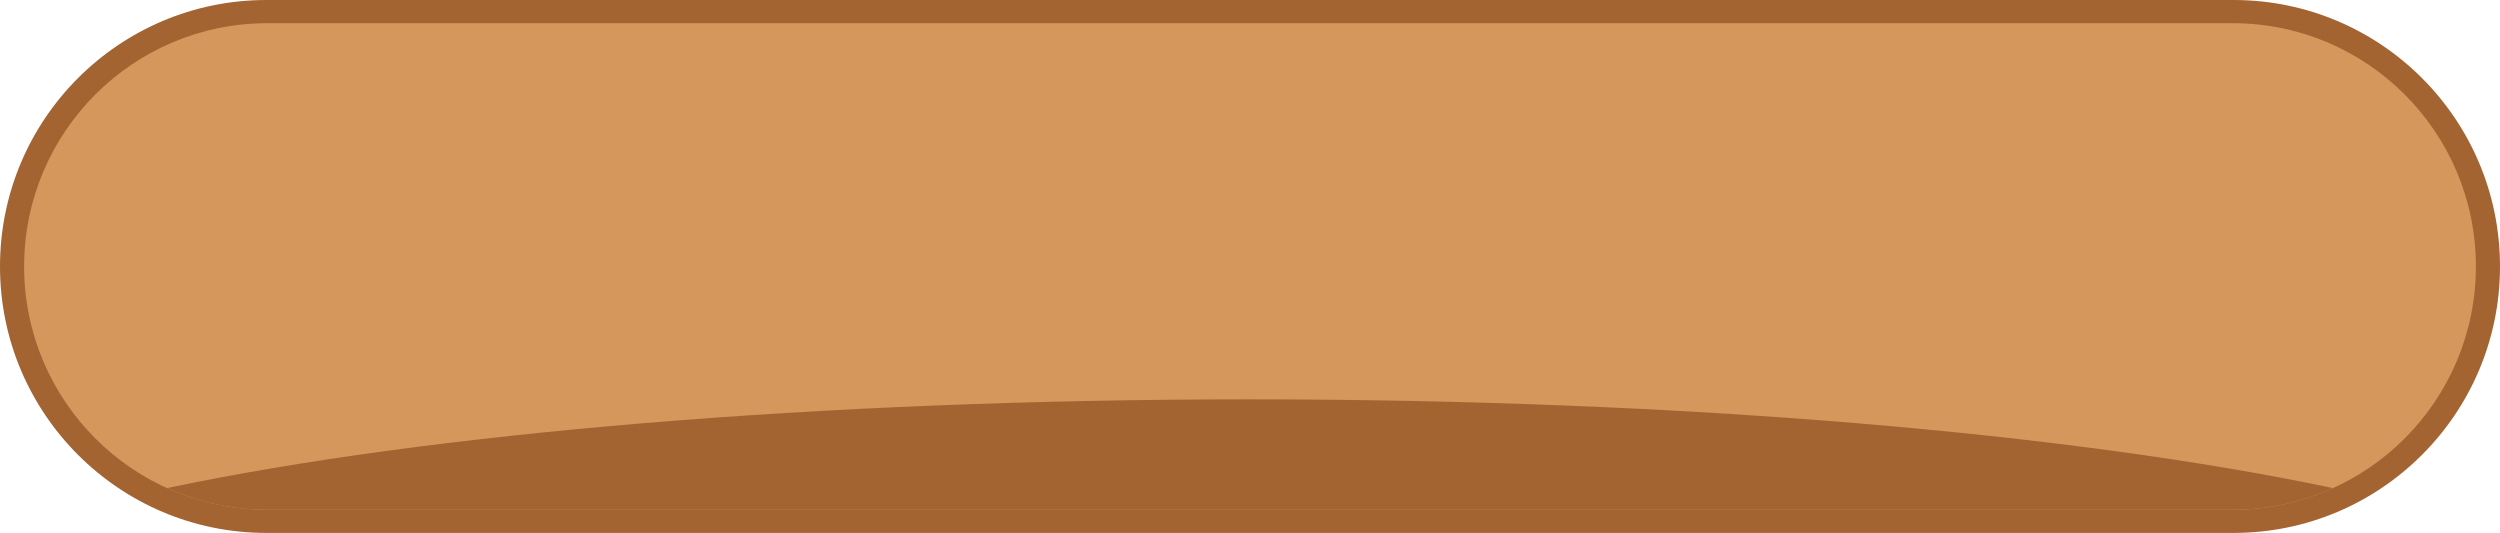 <?xml version="1.0" encoding="UTF-8"?><svg xmlns="http://www.w3.org/2000/svg" xmlns:xlink="http://www.w3.org/1999/xlink" height="1149.0" overflow="hidden" preserveAspectRatio="xMidYMid meet" version="1.0" viewBox="0.0 0.0 5390.0 1149.0" width="5390.0" zoomAndPan="magnify"><defs><clipPath id="a"><path d="M-2255 2732H3135V3881H-2255z"/></clipPath></defs><g clip-path="url(#a)" fill-rule="evenodd" transform="translate(2255 -2732)"><g id="change1_1"><path d="M-2255 3306.5C-2255 2989.21-1997.79 2732-1680.5 2732L2560.5 2732C2877.79 2732 3135 2989.21 3135 3306.5L3135 3306.5C3135 3623.79 2877.79 3881 2560.5 3881L-1680.5 3881C-1997.79 3881-2255 3623.79-2255 3306.5Z" fill="#A36432"/></g><g id="change2_1"><path d="M-2203 3306.5C-2203 3016.83-1968.17 2782-1678.5 2782L2558.5 2782C2848.18 2782 3083.01 3016.83 3083.01 3306.5L3083 3306.5C3083 3596.18 2848.17 3831.01 2558.5 3831.01L-1678.5 3831C-1968.17 3831-2203 3596.17-2203 3306.5Z" fill="#D6975C"/></g><g id="change1_2"><path d="M440 3593C1377.01 3593 2214.22 3666.87 2767.43 3782.77L2774 3784.29 2762.74 3789.72C2700 3816.3 2631.03 3831 2558.63 3831L-1678.63 3831C-1751.03 3831-1820 3816.3-1882.74 3789.72L-1894 3784.29-1887.43 3782.77C-1334.22 3666.87-497.005 3593 440 3593Z" fill="#A36432"/></g></g></svg>